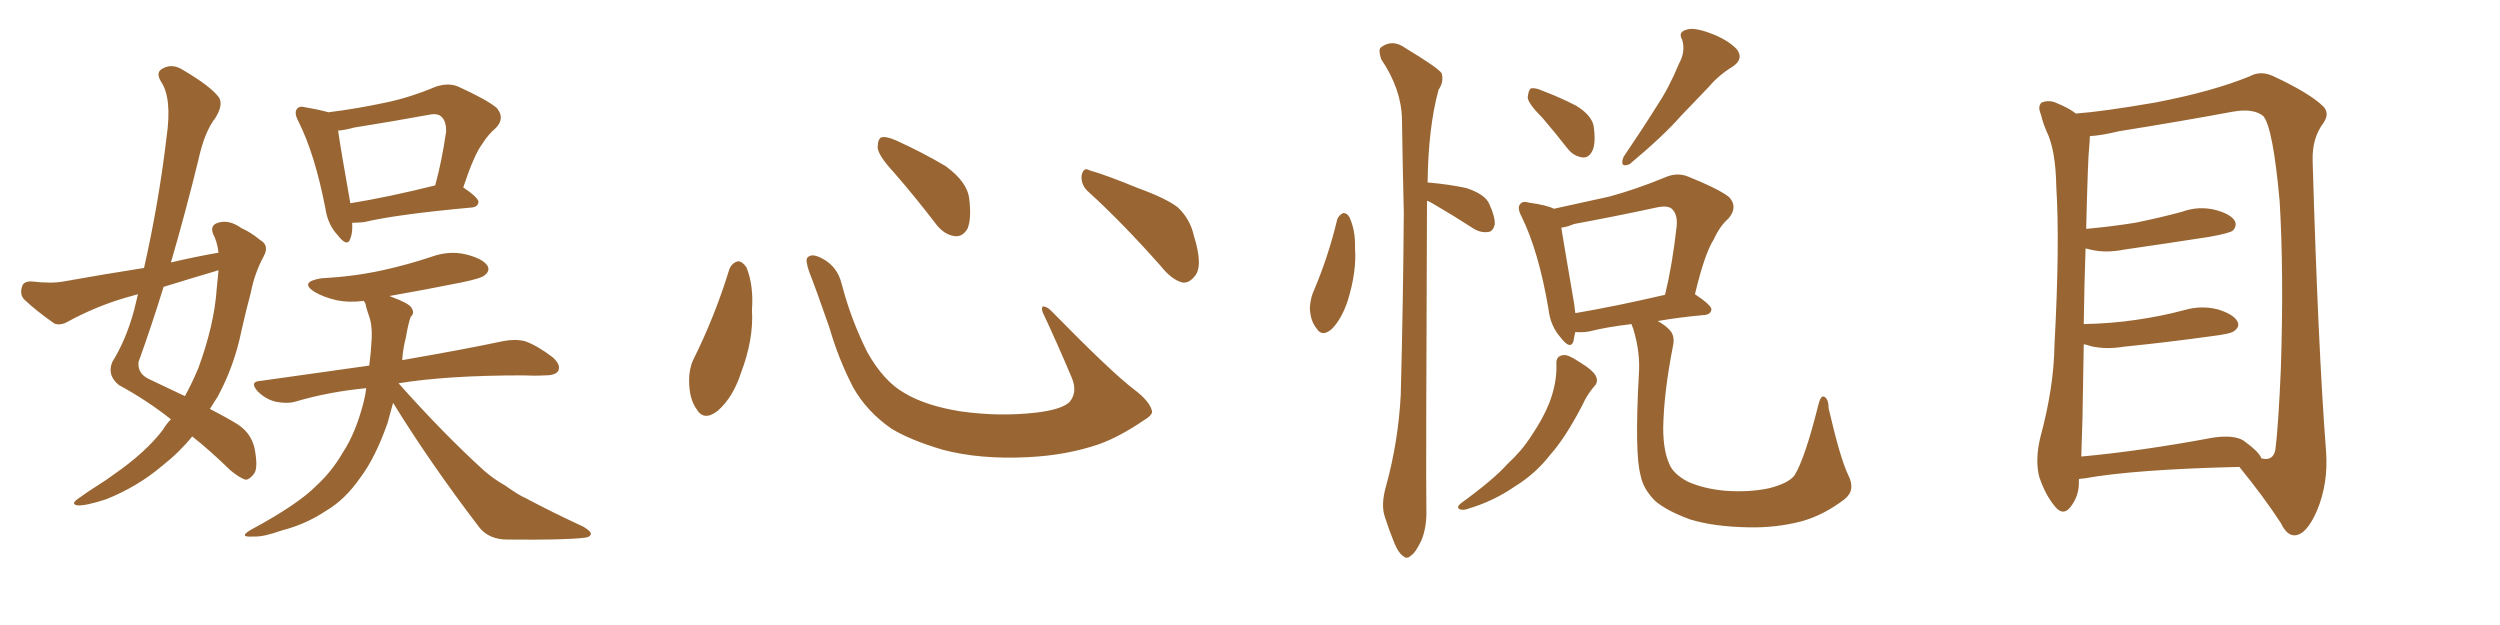 <svg xmlns="http://www.w3.org/2000/svg" xmlns:xlink="http://www.w3.org/1999/xlink" width="600" height="150"><path fill="#996633" padding="10" d="M41.02 100.63L41.02 100.63Q35.30 96.09 28.56 92.43L28.56 92.43Q25.63 90.09 26.95 86.87L26.95 86.87Q30.32 81.45 32.23 74.27L32.23 74.27Q32.67 72.36 33.11 70.61L33.11 70.61Q31.49 71.04 30.03 71.48L30.03 71.48Q23.00 73.54 16.26 77.20L16.26 77.20Q14.50 78.22 13.04 77.64L13.04 77.64Q8.64 74.56 5.86 71.92L5.86 71.92Q4.69 70.75 5.27 68.85L5.27 68.85Q5.57 67.53 7.47 67.53L7.47 67.53Q12.30 68.12 15.38 67.53L15.38 67.53Q25.20 65.77 34.57 64.31L34.57 64.31Q38.09 48.78 39.99 32.81L39.99 32.81Q41.31 23.58 38.67 19.63L38.67 19.63Q37.21 17.29 39.11 16.41L39.11 16.41Q41.46 15.09 44.24 16.99L44.24 16.99Q50.68 20.80 52.59 23.44L52.59 23.44Q53.61 25.20 51.71 28.27L51.71 28.27Q49.07 31.64 47.61 38.38L47.61 38.38Q44.53 50.98 41.02 62.99L41.02 62.99Q46.58 61.67 52.44 60.64L52.44 60.64Q52.15 58.01 51.12 56.10L51.12 56.10Q50.39 54.05 52.29 53.47L52.29 53.47Q54.93 52.59 58.01 54.79L58.01 54.79Q60.06 55.66 62.40 57.57L62.40 57.57Q64.75 58.89 63.28 61.52L63.28 61.52Q61.08 65.63 60.21 70.17L60.21 70.17Q59.03 74.56 58.01 79.10L58.01 79.10Q56.25 87.89 52.15 95.36L52.15 95.36Q51.27 96.68 50.39 98.14L50.39 98.14Q54.64 100.34 56.98 101.81L56.98 101.81Q60.21 103.86 61.08 107.52L61.08 107.52Q61.96 112.06 61.08 113.53L61.08 113.53Q60.06 114.99 59.03 115.14L59.03 115.14Q57.71 114.84 55.37 112.94L55.37 112.94Q50.24 107.96 46.14 104.74L46.14 104.74Q43.07 108.54 38.96 111.77L38.96 111.77Q33.11 116.75 25.49 119.82L25.49 119.82Q20.51 121.44 18.60 121.29L18.60 121.29Q16.85 121.00 18.75 119.68L18.75 119.68Q20.95 118.07 23.29 116.60L23.29 116.60Q25.63 115.14 27.39 113.82L27.39 113.82Q35.01 108.54 39.11 103.13L39.11 103.13Q39.99 101.66 41.02 100.63ZM52.00 69.43L52.00 69.43Q52.29 66.80 52.44 64.89L52.44 64.89Q52.00 64.89 51.86 65.04L51.86 65.04Q45.41 66.94 39.26 68.85L39.26 68.85Q36.47 77.93 33.25 86.87L33.25 86.87Q32.96 89.65 35.74 90.97L35.74 90.97Q40.43 93.16 44.38 95.07L44.38 95.07Q46.14 91.85 47.61 88.33L47.61 88.33Q51.42 77.93 52.00 69.43ZM84.52 53.47L84.52 53.47Q84.67 55.81 84.08 57.28L84.08 57.28Q83.35 59.47 81.01 56.40L81.01 56.40Q78.66 53.91 78.08 49.95L78.08 49.95Q75.59 37.06 71.63 29.15L71.63 29.15Q70.46 26.95 71.34 26.07L71.34 26.07Q71.92 25.34 73.39 25.78L73.39 25.78Q76.90 26.37 78.81 26.95L78.81 26.95Q85.84 26.07 92.58 24.61L92.58 24.61Q98.29 23.44 104.59 20.80L104.59 20.80Q107.67 19.78 110.01 20.80L110.01 20.80Q117.04 24.02 119.24 25.93L119.24 25.93Q121.29 28.42 118.95 30.76L118.95 30.76Q117.19 32.23 115.72 34.57L115.72 34.57Q113.82 37.06 111.18 44.97L111.18 44.97Q114.84 47.46 114.84 48.49L114.84 48.49Q114.70 49.66 113.23 49.80L113.23 49.80Q95.36 51.42 87.30 53.32L87.30 53.32Q85.55 53.47 84.52 53.47ZM104.30 44.53L104.30 44.53Q104.30 44.53 104.44 44.53L104.44 44.53Q106.05 38.67 107.08 31.49L107.08 31.49Q107.08 29.15 106.05 28.13L106.05 28.13Q105.18 27.10 102.98 27.54L102.98 27.54Q94.19 29.15 84.96 30.62L84.96 30.62Q82.91 31.20 81.15 31.35L81.15 31.35Q81.74 35.60 84.08 48.78L84.08 48.78Q93.16 47.31 104.30 44.53ZM87.89 93.16L87.89 93.16L87.89 93.16Q78.81 94.04 70.90 96.39L70.90 96.39Q68.85 96.97 66.06 96.39L66.06 96.39Q63.72 95.80 61.82 93.90L61.82 93.90Q59.77 91.55 62.55 91.41L62.55 91.41Q76.32 89.50 88.62 87.74L88.62 87.74Q89.06 84.38 89.21 81.15L89.21 81.15Q89.36 77.93 88.48 75.59L88.48 75.59Q87.89 73.97 87.74 72.95L87.74 72.95Q87.45 72.36 87.30 72.22L87.30 72.22Q83.64 72.66 80.86 72.07L80.86 72.07Q77.64 71.34 75.44 70.02L75.44 70.02Q71.78 67.68 77.05 66.80L77.05 66.80Q84.96 66.36 91.70 64.89L91.70 64.89Q97.71 63.57 103.42 61.67L103.42 61.67Q107.81 60.06 111.91 61.08L111.91 61.08Q116.02 62.11 117.04 63.87L117.04 63.87Q117.63 65.04 116.31 66.06L116.31 66.06Q115.58 66.80 110.60 67.82L110.60 67.82Q101.81 69.58 93.46 71.04L93.46 71.04Q93.75 71.19 94.19 71.34L94.19 71.34Q98.14 72.80 98.73 73.83L98.73 73.83Q99.61 75.15 98.58 76.03L98.58 76.03Q98.00 77.49 97.41 81.01L97.41 81.01Q96.68 83.79 96.53 86.43L96.53 86.43Q111.77 83.79 120.70 81.88L120.70 81.88Q123.63 81.30 125.98 81.88L125.98 81.88Q128.91 82.91 132.57 85.69L132.57 85.69Q134.62 87.45 134.03 88.92L134.03 88.92Q133.45 90.09 130.81 90.09L130.81 90.09Q128.32 90.23 125.54 90.09L125.54 90.09Q107.23 90.09 95.65 91.99L95.65 91.99Q106.49 104.15 116.16 112.94L116.16 112.94Q118.51 114.99 121.14 116.46L121.14 116.46Q124.66 118.95 126.12 119.53L126.12 119.53Q132.42 122.90 140.04 126.42L140.04 126.42Q141.94 127.59 141.80 128.17L141.80 128.17Q141.65 128.91 140.33 129.05L140.33 129.05Q135.79 129.64 121.73 129.49L121.73 129.49Q117.48 129.49 115.14 126.71L115.14 126.71Q103.27 111.18 94.34 96.68L94.34 96.68Q93.60 99.32 93.02 101.51L93.02 101.51Q90.09 109.86 86.43 114.70L86.43 114.70Q82.76 119.97 78.22 122.61L78.22 122.61Q73.39 125.83 67.68 127.29L67.68 127.29Q63.13 128.91 60.94 128.76L60.94 128.76Q56.98 129.05 60.21 127.15L60.21 127.15Q71.63 121.00 76.03 116.46L76.03 116.46Q79.69 113.09 82.32 108.54L82.32 108.54Q85.40 103.86 87.30 96.39L87.30 96.39Q87.74 94.63 87.89 93.16ZM175.05 64.60L175.05 64.60Q175.63 63.13 177.10 62.70L177.10 62.70Q178.13 62.70 179.15 64.16L179.15 64.16Q180.91 68.55 180.47 74.41L180.47 74.41Q180.91 81.45 177.83 89.50L177.83 89.50Q175.93 95.36 172.27 98.58L172.27 98.58Q168.90 101.22 167.14 98.14L167.14 98.14Q165.38 95.65 165.38 91.26L165.38 91.26Q165.38 88.48 166.41 86.28L166.41 86.28Q171.53 76.03 175.05 64.60ZM276.42 98.44L276.42 98.44Q276.86 99.46 274.66 100.78L274.66 100.78Q268.65 104.88 263.67 106.64L263.67 106.64Q255.91 109.28 246.68 109.72L246.68 109.72Q235.25 110.30 226.32 107.96L226.32 107.96Q218.41 105.62 213.87 102.83L213.87 102.83Q208.01 98.73 204.79 93.02L204.79 93.02Q201.27 86.28 199.07 78.66L199.07 78.66Q195.70 68.99 194.24 65.33L194.24 65.33Q193.21 62.40 193.80 61.82L193.80 61.82Q194.82 60.64 197.46 62.11L197.46 62.11Q200.98 64.01 202.00 68.12L202.00 68.12Q204.20 76.61 208.15 84.52L208.15 84.52Q212.11 91.55 217.09 94.34L217.09 94.34Q222.22 97.41 230.57 98.73L230.57 98.73Q239.94 100.05 248.73 99.02L248.73 99.02Q254.74 98.29 256.64 96.53L256.64 96.53Q258.69 94.19 257.23 90.67L257.23 90.67Q253.71 82.32 250.20 74.85L250.20 74.85Q249.90 73.68 250.34 73.54L250.34 73.54Q251.22 73.54 252.25 74.56L252.25 74.56Q266.75 89.36 272.17 93.46L272.17 93.46Q275.83 96.24 276.42 98.44ZM214.60 41.46L214.60 41.46Q210.79 37.35 210.64 35.45L210.64 35.45Q210.64 33.40 211.52 32.96L211.52 32.96Q212.70 32.67 215.04 33.69L215.04 33.69Q221.48 36.62 226.90 39.84L226.90 39.84Q232.18 43.65 232.62 47.75L232.62 47.75Q233.20 52.59 232.18 54.93L232.18 54.93Q231.01 56.84 229.25 56.69L229.25 56.69Q226.76 56.40 224.85 54.05L224.85 54.05Q219.58 47.17 214.60 41.46ZM261.33 46.14L261.33 46.14L261.33 46.14Q259.42 44.53 259.57 42.19L259.57 42.19Q260.01 39.99 261.47 40.87L261.47 40.87Q265.58 42.04 273.05 45.12L273.05 45.12Q279.93 47.61 282.71 49.80L282.71 49.80Q285.64 52.59 286.52 56.54L286.52 56.54Q288.87 64.01 286.67 66.36L286.67 66.36Q285.35 67.97 283.89 67.82L283.89 67.82Q281.25 67.24 278.47 63.72L278.47 63.72Q269.24 53.32 261.33 46.14ZM320.95 52.59L320.95 52.59Q321.39 51.56 322.41 51.12L322.41 51.12Q323.29 51.12 323.88 52.15L323.88 52.15Q325.34 55.37 325.20 59.47L325.20 59.47Q325.63 65.19 323.44 72.22L323.44 72.22Q321.97 76.61 319.63 78.96L319.63 78.96Q317.29 81.01 315.97 78.81L315.97 78.81Q314.50 77.05 314.36 73.97L314.36 73.97Q314.50 71.78 315.09 70.31L315.09 70.31Q318.75 61.82 320.95 52.59ZM342.48 48.19L342.48 48.19Q342.19 114.55 342.33 122.02L342.33 122.02Q342.48 126.42 341.16 129.64L341.16 129.64Q339.70 132.71 338.67 133.30L338.67 133.30Q337.65 134.33 336.77 133.45L336.77 133.45Q335.74 132.86 334.72 130.52L334.72 130.52Q333.40 127.29 332.37 124.07L332.37 124.07Q331.35 121.14 332.67 116.60L332.67 116.60Q335.60 105.91 336.18 94.78L336.18 94.78Q336.77 71.78 336.91 50.98L336.91 50.98Q336.62 39.11 336.47 28.56L336.47 28.56Q336.33 21.39 331.49 14.21L331.49 14.21Q330.76 12.01 331.35 11.43L331.35 11.43Q334.13 9.23 337.35 11.57L337.35 11.57Q345.12 16.26 346.00 17.58L346.00 17.58Q346.58 19.63 345.26 21.53L345.26 21.53Q342.77 30.62 342.63 43.80L342.63 43.80Q342.77 43.80 342.77 43.80L342.77 43.80Q347.75 44.24 351.86 45.12L351.86 45.12Q356.40 46.58 357.42 48.93L357.42 48.93Q358.89 52.15 358.74 53.91L358.74 53.91Q358.30 55.52 357.28 55.66L357.28 55.66Q355.52 55.96 353.76 54.93L353.76 54.93Q348.78 51.71 344.24 49.07L344.24 49.07Q343.07 48.34 342.48 48.19ZM370.17 28.27L370.17 28.27Q366.80 24.90 366.65 23.44L366.65 23.44Q366.80 21.68 367.38 21.24L367.38 21.24Q368.41 20.95 370.31 21.83L370.31 21.83Q374.56 23.44 378.22 25.34L378.22 25.34Q381.88 27.54 382.47 30.18L382.47 30.18Q383.06 34.28 382.18 36.18L382.18 36.18Q381.30 37.94 379.83 37.79L379.83 37.79Q377.64 37.50 376.17 35.60L376.17 35.60Q372.95 31.49 370.17 28.27ZM402.98 15.23L402.98 15.23Q404.59 12.30 403.71 9.52L403.71 9.52Q402.69 7.76 404.59 7.18L404.59 7.18Q406.35 6.45 410.30 7.91L410.30 7.91Q414.40 9.38 416.75 11.72L416.75 11.72Q418.65 14.06 415.87 15.97L415.87 15.97Q412.50 18.02 410.16 20.80L410.16 20.80Q406.93 24.17 403.42 27.83L403.42 27.83Q399.17 32.67 391.11 39.40L391.11 39.40Q388.62 40.43 389.65 37.65L389.65 37.65Q394.04 31.20 397.71 25.34L397.71 25.34Q400.63 20.95 402.98 15.23ZM373.54 87.45L373.54 87.45Q373.39 85.40 375.15 85.25L375.15 85.25Q376.17 84.96 378.81 86.72L378.81 86.72Q382.47 88.92 383.06 90.38L383.06 90.38Q383.64 91.70 382.62 92.72L382.62 92.72Q380.86 94.78 379.83 97.12L379.83 97.12Q375.73 105.03 372.07 109.13L372.07 109.13Q368.55 113.67 363.57 116.75L363.57 116.75Q358.45 120.26 352.59 122.02L352.59 122.02Q351.12 122.61 350.24 122.17L350.24 122.17Q349.51 121.73 350.54 120.85L350.54 120.85Q358.59 114.99 361.82 111.33L361.82 111.33Q365.19 108.25 367.53 104.59L367.53 104.59Q370.31 100.49 371.78 96.83L371.78 96.83Q373.68 91.99 373.54 87.45ZM443.55 113.96L443.55 113.96Q445.46 117.63 442.68 119.82L442.68 119.82Q437.70 123.63 432.42 125.10L432.42 125.10Q426.27 126.71 419.68 126.56L419.68 126.56Q411.33 126.42 405.62 124.66L405.62 124.66Q400.05 122.61 397.27 120.26L397.27 120.26Q394.34 117.33 393.75 114.11L393.75 114.11Q392.29 108.98 393.31 90.09L393.31 90.09Q393.75 84.67 391.99 78.96L391.99 78.96Q391.70 78.22 391.55 77.78L391.55 77.78Q385.40 78.52 381.45 79.54L381.45 79.54Q379.69 79.83 378.22 79.69L378.22 79.69Q378.22 79.69 378.08 79.69L378.08 79.69Q377.78 80.86 377.64 81.88L377.64 81.88Q376.90 84.08 374.56 81.01L374.56 81.01Q372.07 78.22 371.63 74.12L371.63 74.12Q369.29 60.35 365.19 52.00L365.19 52.00Q364.01 49.80 364.89 48.93L364.89 48.93Q365.48 48.19 366.94 48.63L366.94 48.63Q371.19 49.22 372.95 50.10L372.95 50.10Q379.54 48.63 386.28 47.17L386.28 47.17Q392.72 45.41 399.46 42.63L399.46 42.63Q402.39 41.31 405.03 42.33L405.03 42.33Q412.65 45.41 414.99 47.31L414.99 47.31Q417.19 49.66 414.84 52.44L414.84 52.44Q412.79 54.20 411.33 57.42L411.33 57.42Q409.13 60.79 406.79 70.61L406.79 70.61Q410.74 73.24 410.74 74.27L410.74 74.27Q410.60 75.44 409.13 75.59L409.13 75.59Q402.83 76.17 397.85 77.05L397.85 77.05Q399.46 77.93 400.49 78.96L400.49 78.96Q402.10 80.42 401.51 83.06L401.51 83.06Q399.32 94.19 399.17 102.69L399.17 102.69Q399.17 108.11 400.63 111.33L400.63 111.33Q401.51 113.67 405.03 115.58L405.03 115.58Q408.98 117.33 413.96 117.77L413.96 117.77Q419.68 118.21 424.51 117.19L424.51 117.19Q429.20 116.02 430.66 114.11L430.66 114.11Q433.15 110.16 436.38 97.27L436.38 97.27Q436.96 94.78 437.84 95.21L437.84 95.21Q438.87 95.80 438.87 98.00L438.87 98.00Q441.65 110.01 443.55 113.96ZM378.08 75.15L378.08 75.15L378.08 75.15Q387.60 73.54 399.61 70.75L399.61 70.75Q401.37 63.57 402.39 54.35L402.39 54.35Q402.69 51.42 401.22 50.10L401.22 50.10Q400.20 49.22 397.56 49.80L397.56 49.80Q388.04 51.86 377.78 53.76L377.78 53.76Q376.03 54.49 374.71 54.64L374.71 54.64Q375.44 59.18 377.78 72.80L377.78 72.80Q377.93 74.12 378.08 75.15ZM498.93 114.99L498.93 114.99Q498.93 115.28 498.93 115.43L498.93 115.43Q499.07 118.95 496.88 121.73L496.88 121.73Q495.12 123.93 493.21 121.58L493.21 121.58Q490.87 118.80 489.40 114.40L489.40 114.40Q488.38 110.30 489.70 104.88L489.70 104.88Q492.92 93.02 493.07 82.91L493.07 82.91Q494.38 58.59 493.51 44.82L493.51 44.82Q493.36 35.89 491.16 31.49L491.16 31.49Q490.28 29.44 489.84 27.54L489.84 27.54Q488.96 25.49 489.99 24.61L489.99 24.61Q491.89 23.88 493.65 24.76L493.65 24.76Q496.14 25.78 497.61 26.81L497.61 26.81Q498.05 27.10 498.19 27.25L498.19 27.25Q504.49 26.81 517.24 24.61L517.24 24.61Q531.01 21.97 539.94 18.31L539.94 18.31Q542.58 16.85 545.65 18.31L545.65 18.31Q554.44 22.41 557.67 25.63L557.67 25.63Q559.13 27.25 557.67 29.44L557.67 29.44Q554.88 33.11 555.03 38.53L555.03 38.53Q556.35 83.64 558.25 108.25L558.25 108.25Q558.84 116.02 556.05 122.61L556.05 122.61Q553.56 128.32 550.78 128.47L550.78 128.47Q548.88 128.61 547.41 125.54L547.41 125.54Q543.31 119.24 537.45 112.06L537.45 112.06Q512.11 112.65 500.10 114.84L500.10 114.84Q499.51 114.84 498.93 114.99ZM538.48 105.76L538.48 105.76L538.48 105.76Q542.29 108.54 542.72 110.01L542.72 110.01Q545.51 110.74 546.09 107.96L546.09 107.96Q546.83 102.10 547.41 88.33L547.41 88.33Q548.14 65.63 547.12 48.34L547.12 48.34Q545.51 30.47 543.16 27.83L543.16 27.83Q540.82 25.93 535.84 26.81L535.84 26.81Q523.24 29.15 508.59 31.49L508.59 31.49Q504.35 32.52 501.56 32.67L501.56 32.67Q501.56 33.69 501.42 35.16L501.42 35.16Q501.12 37.21 500.68 54.93L500.68 54.93Q506.98 54.35 512.40 53.47L512.40 53.47Q518.26 52.29 523.68 50.83L523.68 50.83Q527.64 49.37 531.74 50.39L531.74 50.39Q535.55 51.42 536.43 53.17L536.43 53.17Q536.87 54.35 535.84 55.37L535.84 55.37Q535.11 55.96 530.27 56.84L530.27 56.84Q519.87 58.45 509.77 59.91L509.77 59.91Q505.37 60.79 501.71 59.91L501.71 59.91Q501.12 59.77 500.54 59.62L500.54 59.62Q500.24 67.53 500.10 77.78L500.10 77.78Q506.84 77.64 512.70 76.76L512.70 76.76Q518.85 75.88 524.27 74.41L524.27 74.41Q528.37 73.24 532.32 74.27L532.32 74.27Q536.13 75.44 537.01 77.20L537.01 77.20Q537.60 78.37 536.28 79.39L536.28 79.39Q535.55 80.13 530.57 80.71L530.57 80.71Q520.02 82.18 509.77 83.20L509.77 83.20Q505.37 83.94 501.71 83.06L501.71 83.06Q500.98 82.76 500.10 82.62L500.10 82.62Q499.95 90.82 499.80 100.20L499.80 100.20Q499.66 105.47 499.51 109.57L499.51 109.57Q513.87 108.25 531.15 105.03L531.15 105.03Q536.13 104.30 538.48 105.76Z"/></svg>
